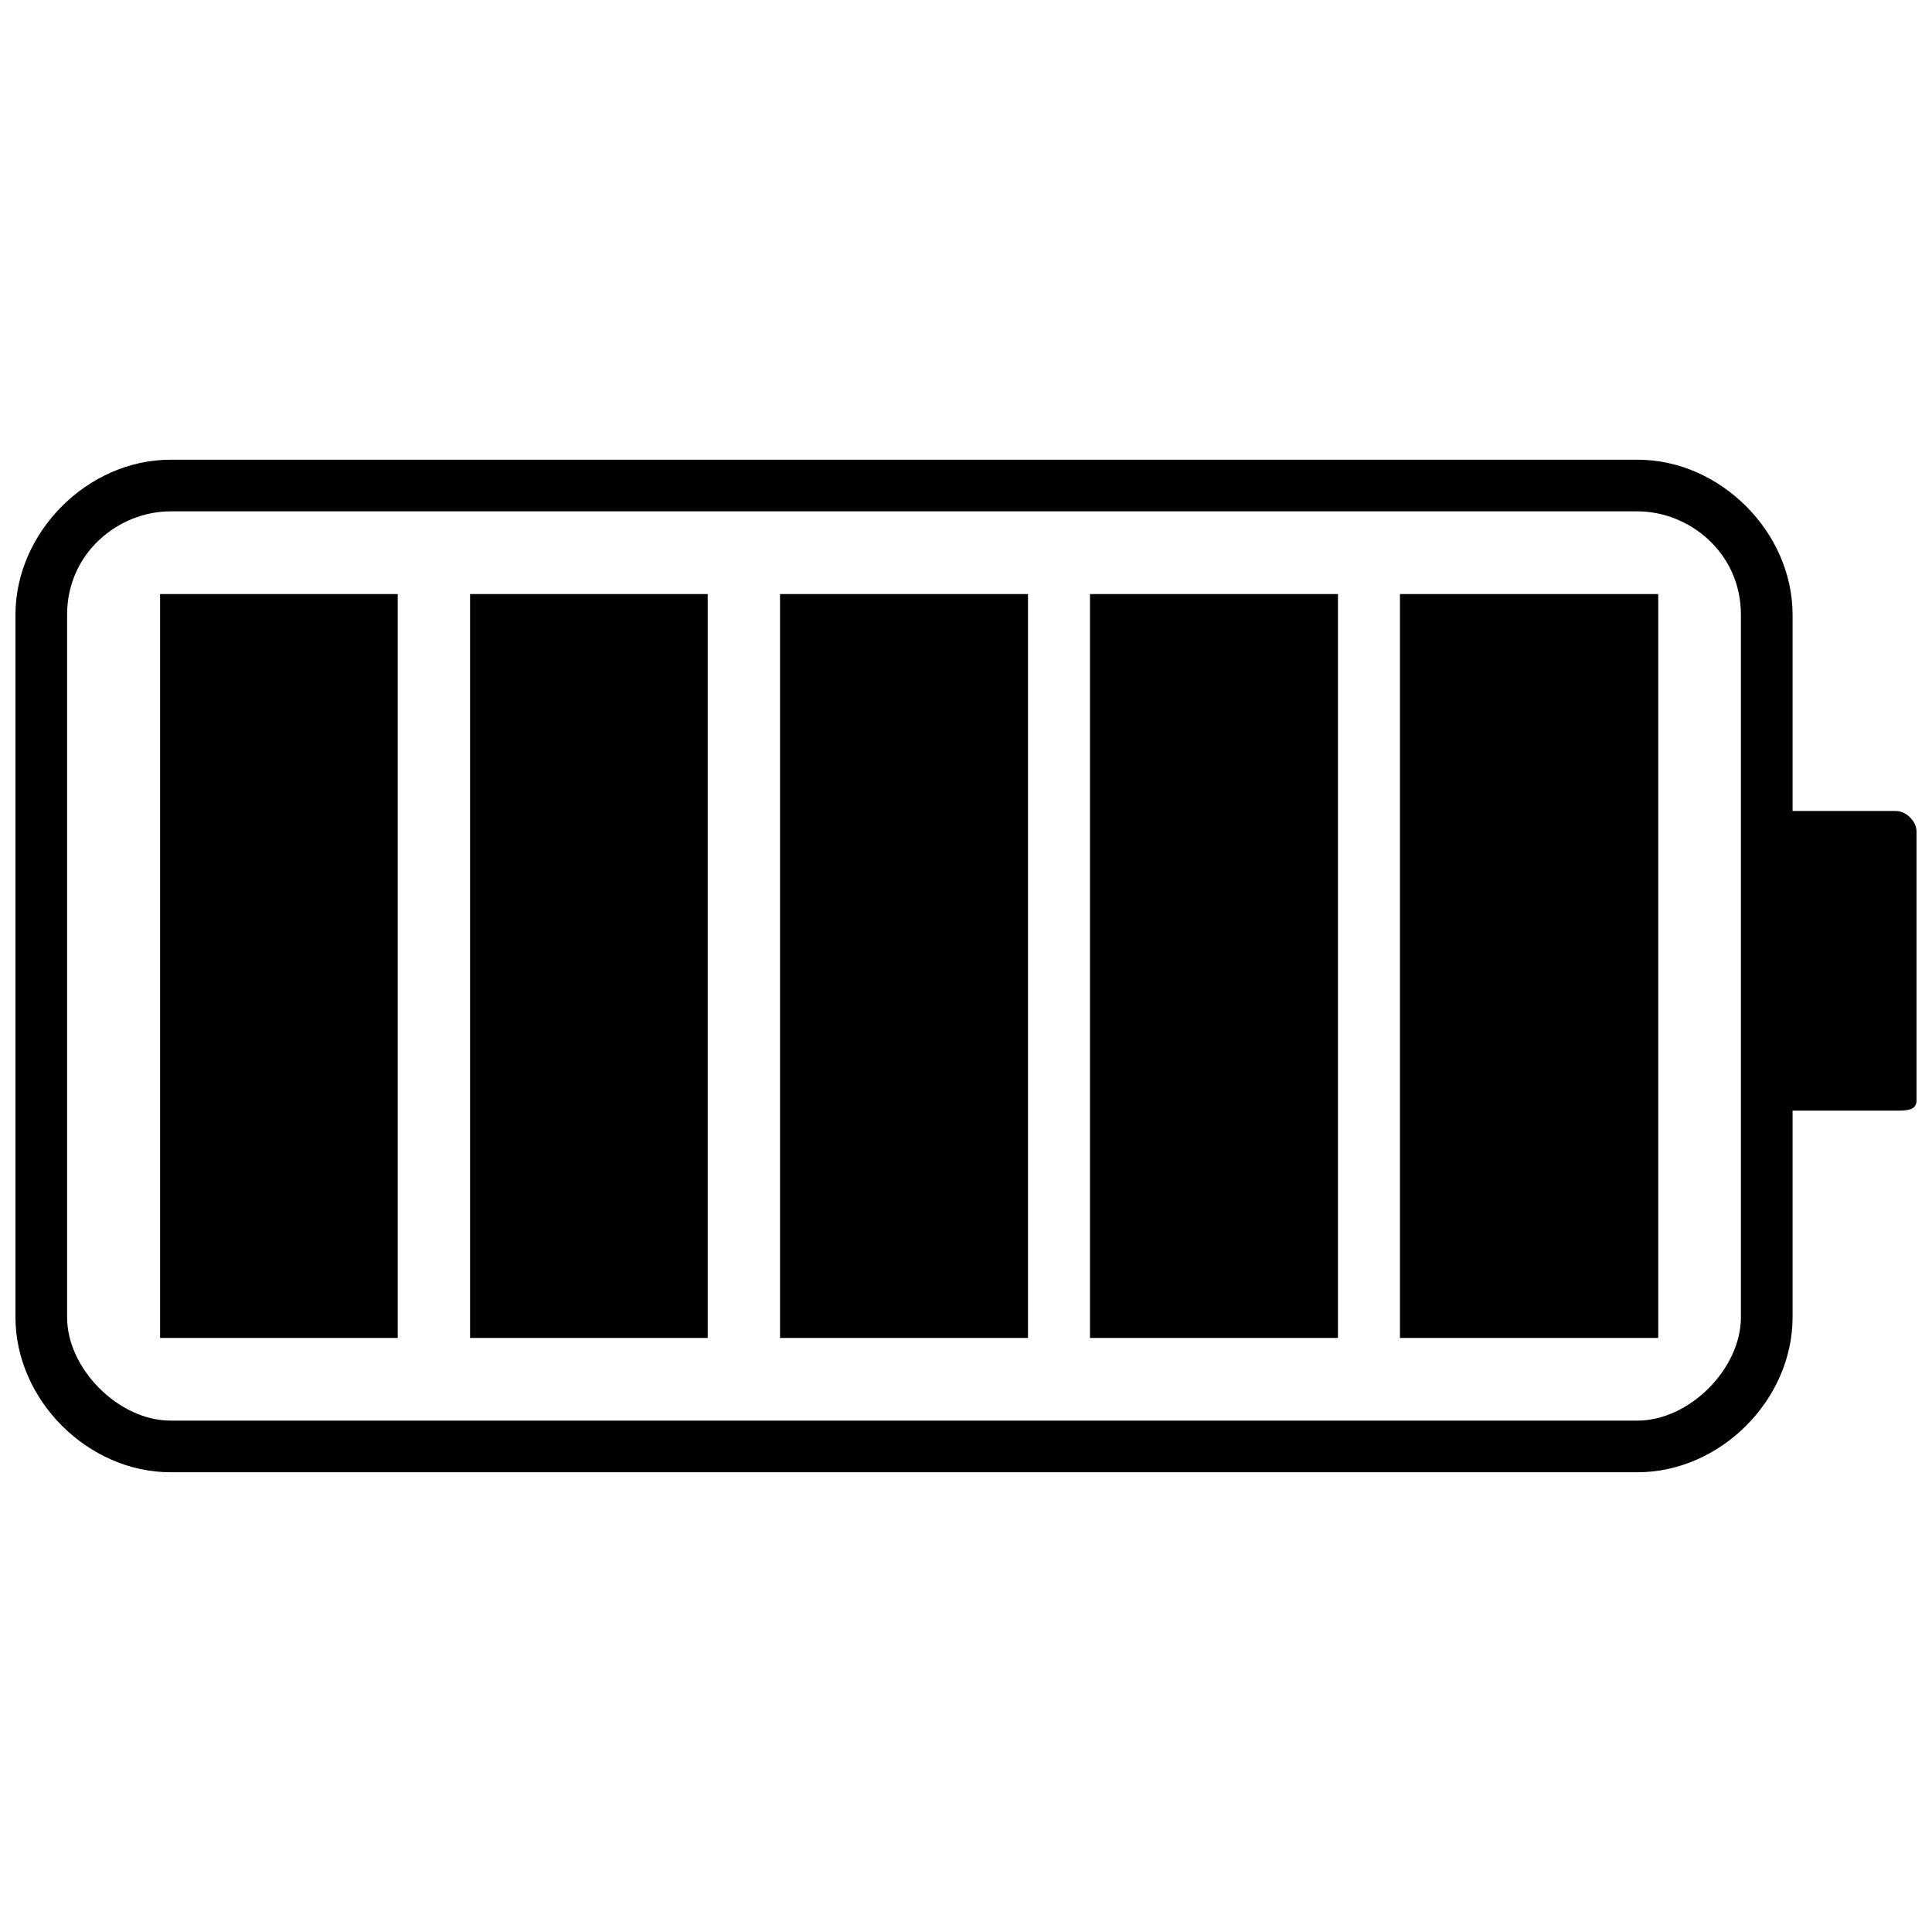 <?xml version="1.0" encoding="UTF-8"?>
<!-- Uploaded to: SVG Repo, www.svgrepo.com, Generator: SVG Repo Mixer Tools -->
<svg width="800px" height="800px" version="1.1" viewBox="144 144 512 512" xmlns="http://www.w3.org/2000/svg">
 <defs>
  <clipPath id="a">
   <path d="m148.09 265h503.81v270h-503.81z"/>
  </clipPath>
 </defs>
 <g clip-path="url(#a)">
  <path d="m619.05 493.09v-54.762h27.383c2.738 0 5.477 0 5.477-2.738v-71.191c0-2.738-2.738-5.477-5.477-5.477h-27.383v-52.023c0-21.906-19.168-41.07-41.07-41.07h-388.81c-21.906 0-41.07 19.168-41.07 41.07v186.19c0 21.906 19.168 41.07 41.07 41.07h388.81c21.906 0 41.07-19.168 41.07-41.07zm-13.691-186.19v186.19c0 13.691-13.691 27.383-27.383 27.383h-388.81c-13.691 0-27.383-13.691-27.383-27.383v-186.19c0-16.43 13.691-27.383 27.383-27.383h388.81c13.691 0 27.383 10.953 27.383 27.383z" fill-rule="evenodd"/>
 </g>
 <path d="m249.4 301.43h-62.977v197.14h62.977z" fill-rule="evenodd"/>
 <path d="m331.55 301.43h-62.977v197.14h62.977z" fill-rule="evenodd"/>
 <path d="m416.43 301.43h-65.715v197.14h65.715z" fill-rule="evenodd"/>
 <path d="m498.57 301.43h-65.715v197.14h65.715z" fill-rule="evenodd"/>
 <path d="m583.45 498.57v-197.14h-68.449v197.14z" fill-rule="evenodd"/>
</svg>